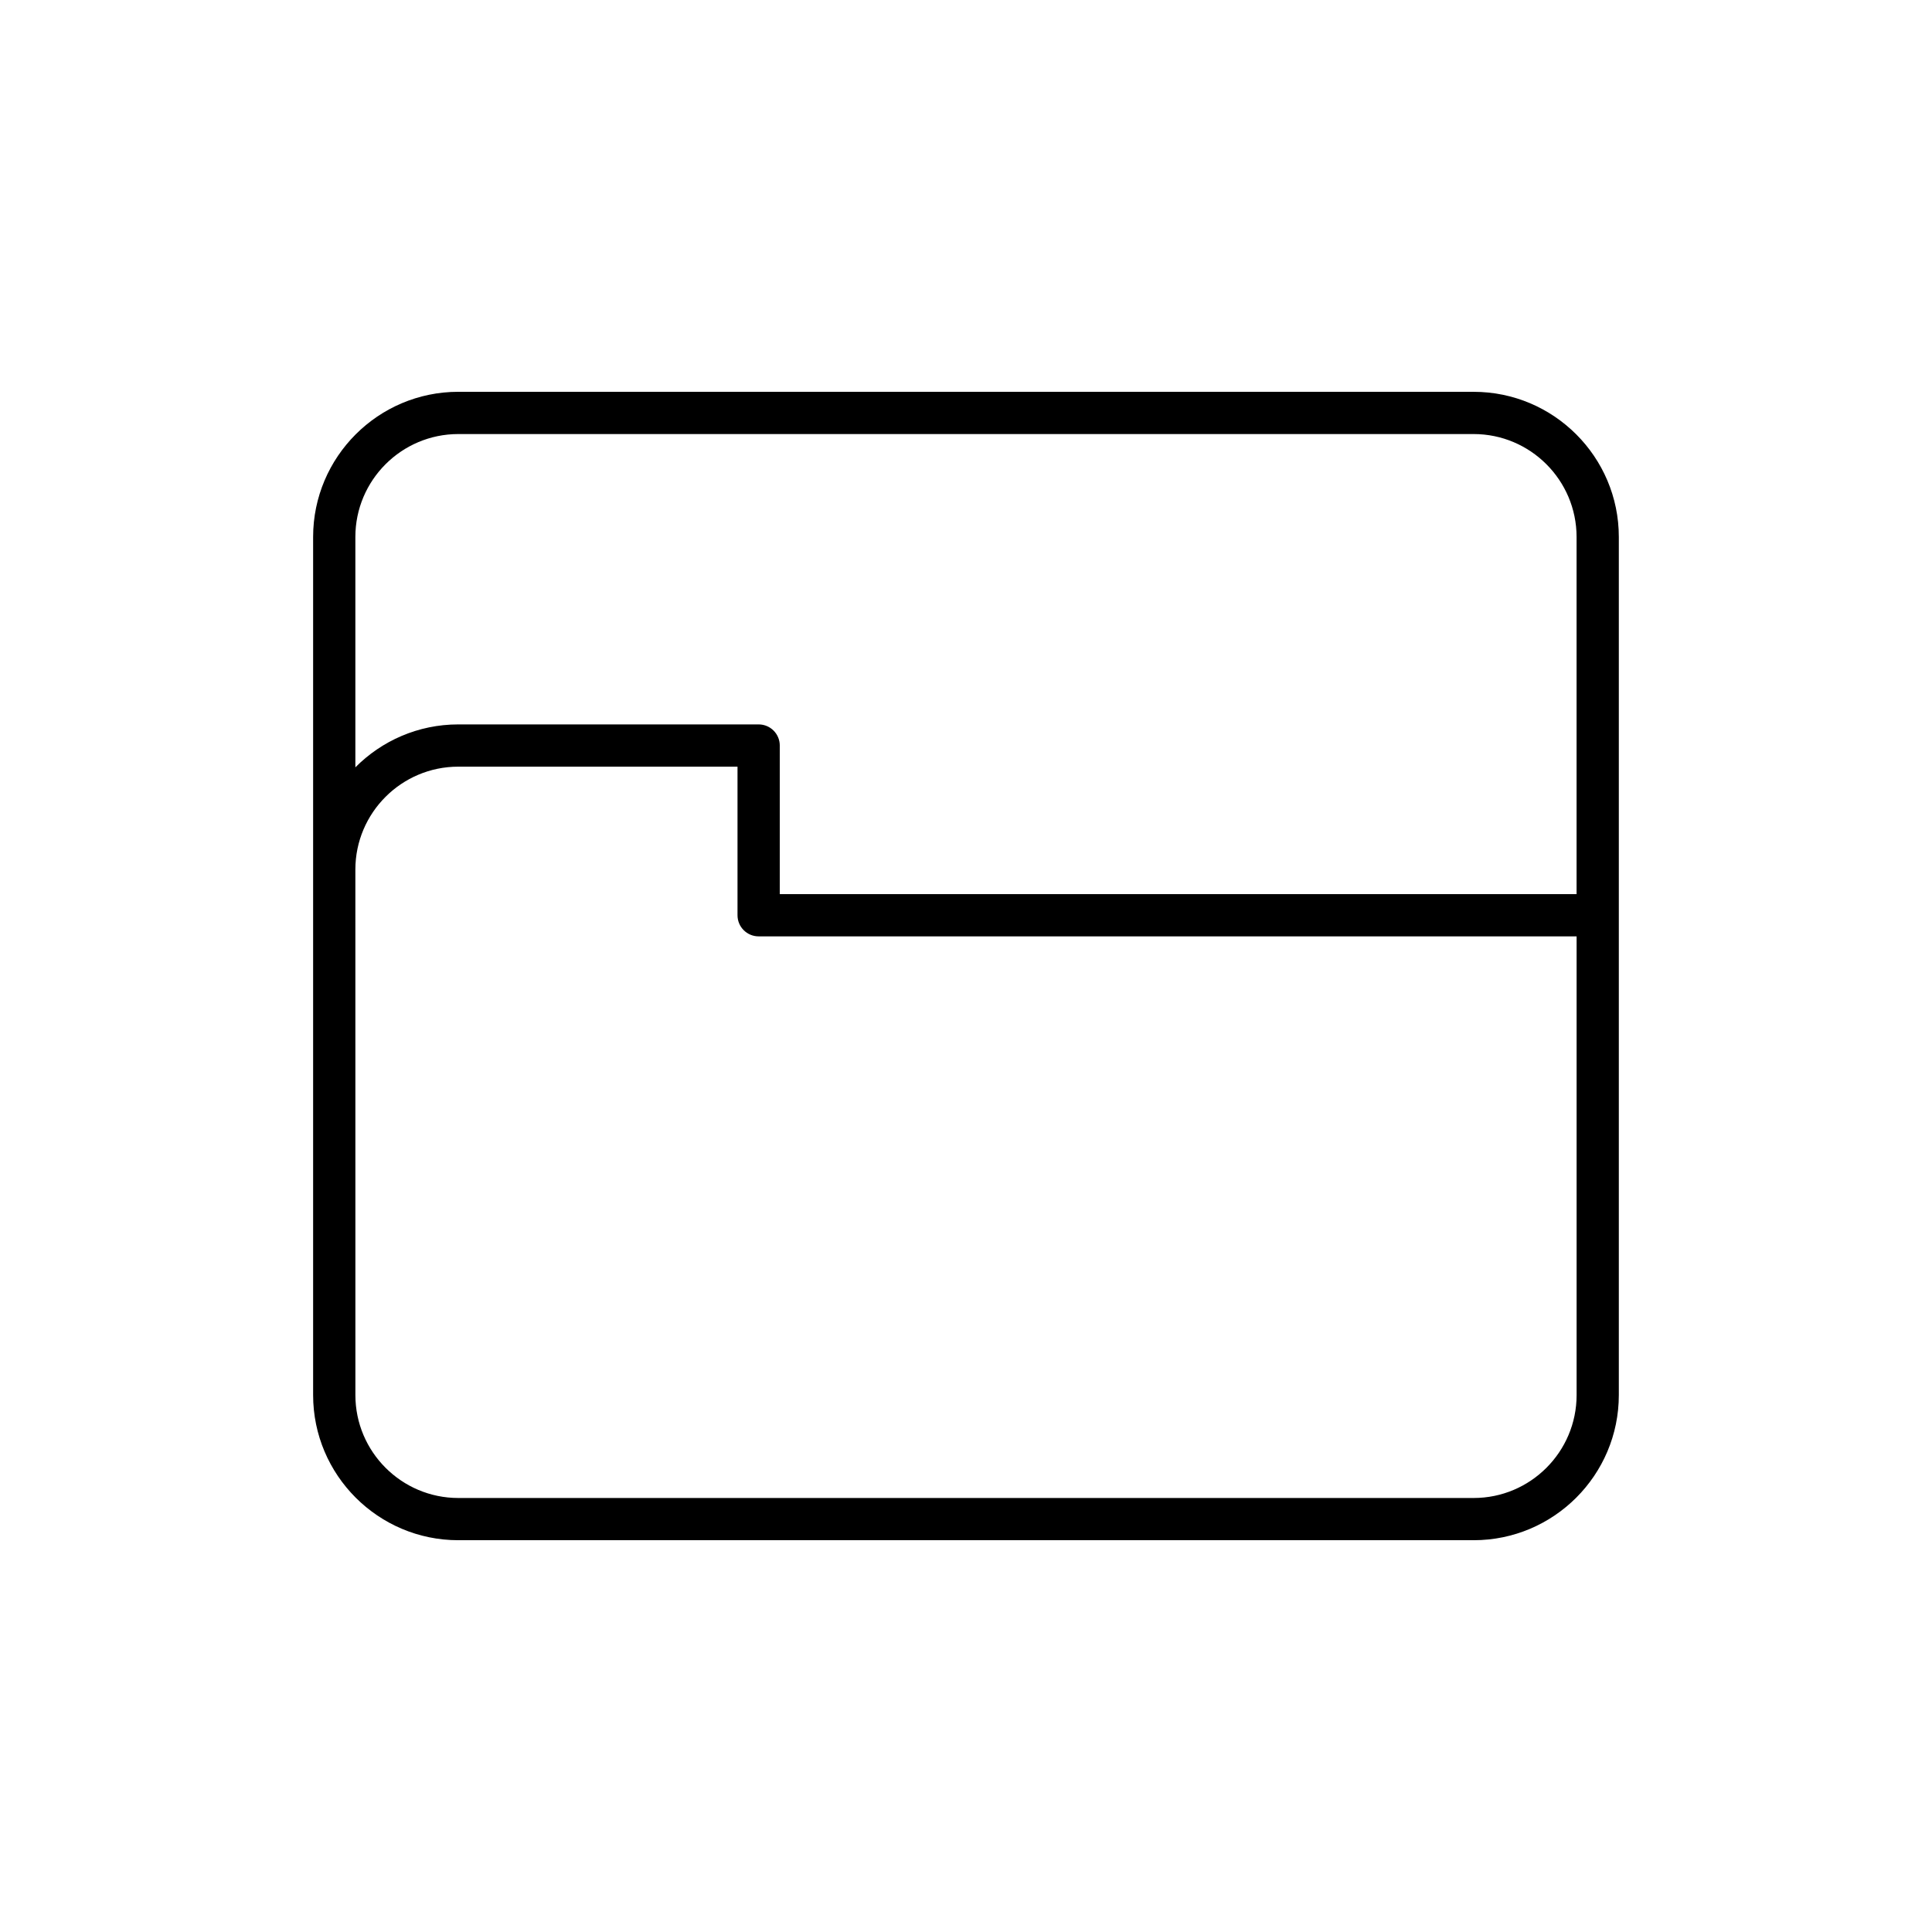<?xml version="1.0" encoding="UTF-8"?>
<!-- Uploaded to: SVG Repo, www.svgrepo.com, Generator: SVG Repo Mixer Tools -->
<svg fill="#000000" width="800px" height="800px" version="1.1" viewBox="144 144 512 512" xmlns="http://www.w3.org/2000/svg">
 <path d="m226.98 374.45v139.25c0 21.215 17.258 38.473 38.473 38.473h269.08c21.215 0 38.473-17.258 38.473-38.473v-227.39c0-21.215-17.258-38.473-38.473-38.473l-269.08-0.004c-21.215 0-38.473 17.258-38.473 38.473zm11.195-88.145c0-15.043 12.238-27.277 27.277-27.277h269.08c15.039 0 27.277 12.238 27.277 27.277v94.645h-211.16v-39.375c0-3.09-2.504-5.598-5.598-5.598h-79.598c-10.652 0-20.305 4.356-27.277 11.375zm0 88.145c0-15.043 12.238-27.277 27.277-27.277h73.996v39.375c0 3.09 2.504 5.598 5.598 5.598h216.77v121.56c0 15.043-12.238 27.277-27.277 27.277h-269.08c-15.039 0-27.277-12.238-27.277-27.277z"/>
</svg>